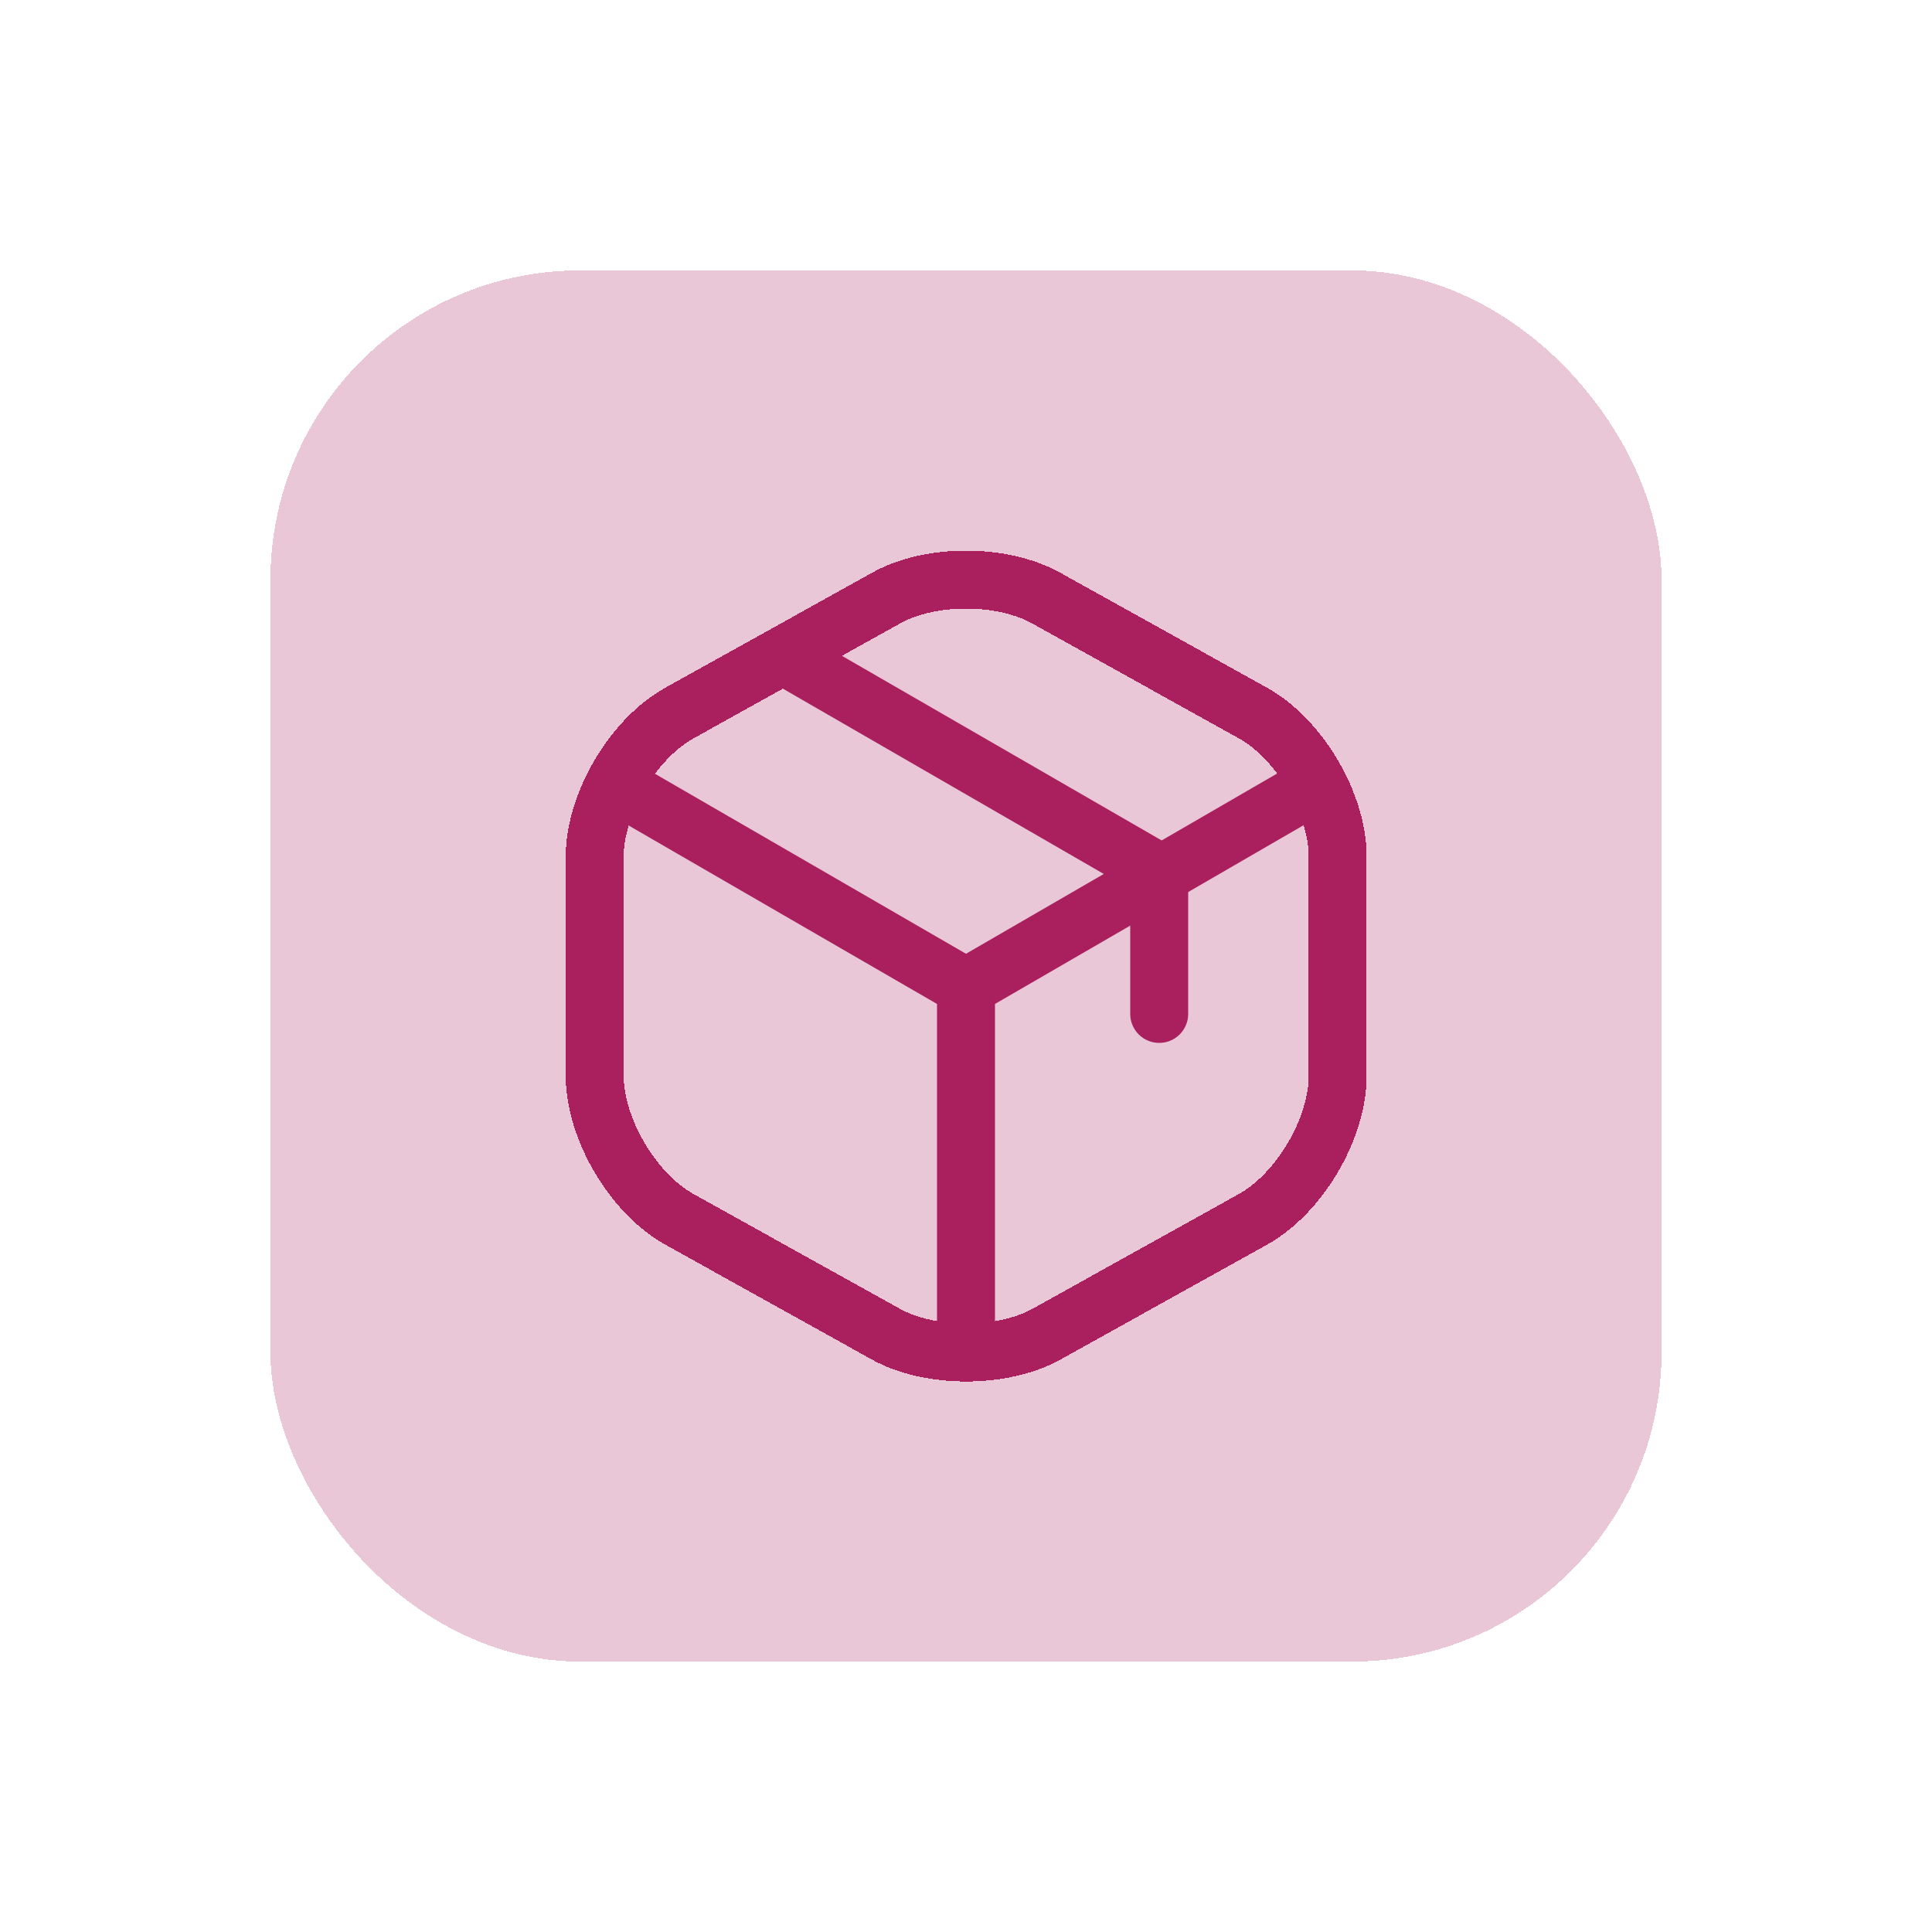 <svg width="50" height="50" viewBox="0 0 50 50" fill="none" xmlns="http://www.w3.org/2000/svg">
<g filter="url(#filter0_d_56_8220)">
<rect x="7" y="7" width="36" height="36" rx="8" fill="#AA205E" fill-opacity="0.25" shape-rendering="crispEdges"/>
<path d="M16.17 20.44L25 25.55L33.77 20.47" stroke="#AA205E" stroke-width="1.5" stroke-linecap="round" stroke-linejoin="round"/>
<path d="M25 34.61V25.54" stroke="#AA205E" stroke-width="1.5" stroke-linecap="round" stroke-linejoin="round"/>
<g filter="url(#filter1_d_56_8220)">
<path d="M22.93 15.48L17.59 18.45C16.38 19.12 15.39 20.8 15.39 22.18V27.83C15.39 29.21 16.38 30.89 17.59 31.56L22.93 34.53C24.07 35.16 25.94 35.16 27.08 34.53L32.42 31.56C33.63 30.89 34.62 29.21 34.62 27.83V22.18C34.62 20.8 33.63 19.12 32.42 18.45L27.08 15.48C25.93 14.84 24.07 14.84 22.93 15.48Z" stroke="#AA205E" stroke-width="1.5" stroke-linecap="round" stroke-linejoin="round" shape-rendering="crispEdges"/>
</g>
<path d="M30 26.24V22.58L20.51 17.1" stroke="#AA205E" stroke-width="1.5" stroke-linecap="round" stroke-linejoin="round"/>
</g>
<defs>
<filter id="filter0_d_56_8220" x="0.2" y="0.2" width="49.6" height="49.6" filterUnits="userSpaceOnUse" color-interpolation-filters="sRGB">
<feFlood flood-opacity="0" result="BackgroundImageFix"/>
<feColorMatrix in="SourceAlpha" type="matrix" values="0 0 0 0 0 0 0 0 0 0 0 0 0 0 0 0 0 0 127 0" result="hardAlpha"/>
<feOffset/>
<feGaussianBlur stdDeviation="3.4"/>
<feComposite in2="hardAlpha" operator="out"/>
<feColorMatrix type="matrix" values="0 0 0 0 0.667 0 0 0 0 0.125 0 0 0 0 0.369 0 0 0 0.2 0"/>
<feBlend mode="normal" in2="BackgroundImageFix" result="effect1_dropShadow_56_8220"/>
<feBlend mode="normal" in="SourceGraphic" in2="effect1_dropShadow_56_8220" result="shape"/>
</filter>
<filter id="filter1_d_56_8220" x="10.64" y="10.25" width="28.73" height="29.503" filterUnits="userSpaceOnUse" color-interpolation-filters="sRGB">
<feFlood flood-opacity="0" result="BackgroundImageFix"/>
<feColorMatrix in="SourceAlpha" type="matrix" values="0 0 0 0 0 0 0 0 0 0 0 0 0 0 0 0 0 0 127 0" result="hardAlpha"/>
<feOffset/>
<feGaussianBlur stdDeviation="2"/>
<feComposite in2="hardAlpha" operator="out"/>
<feColorMatrix type="matrix" values="0 0 0 0 0.667 0 0 0 0 0.125 0 0 0 0 0.369 0 0 0 1 0"/>
<feBlend mode="normal" in2="BackgroundImageFix" result="effect1_dropShadow_56_8220"/>
<feBlend mode="normal" in="SourceGraphic" in2="effect1_dropShadow_56_8220" result="shape"/>
</filter>
</defs>
</svg>
